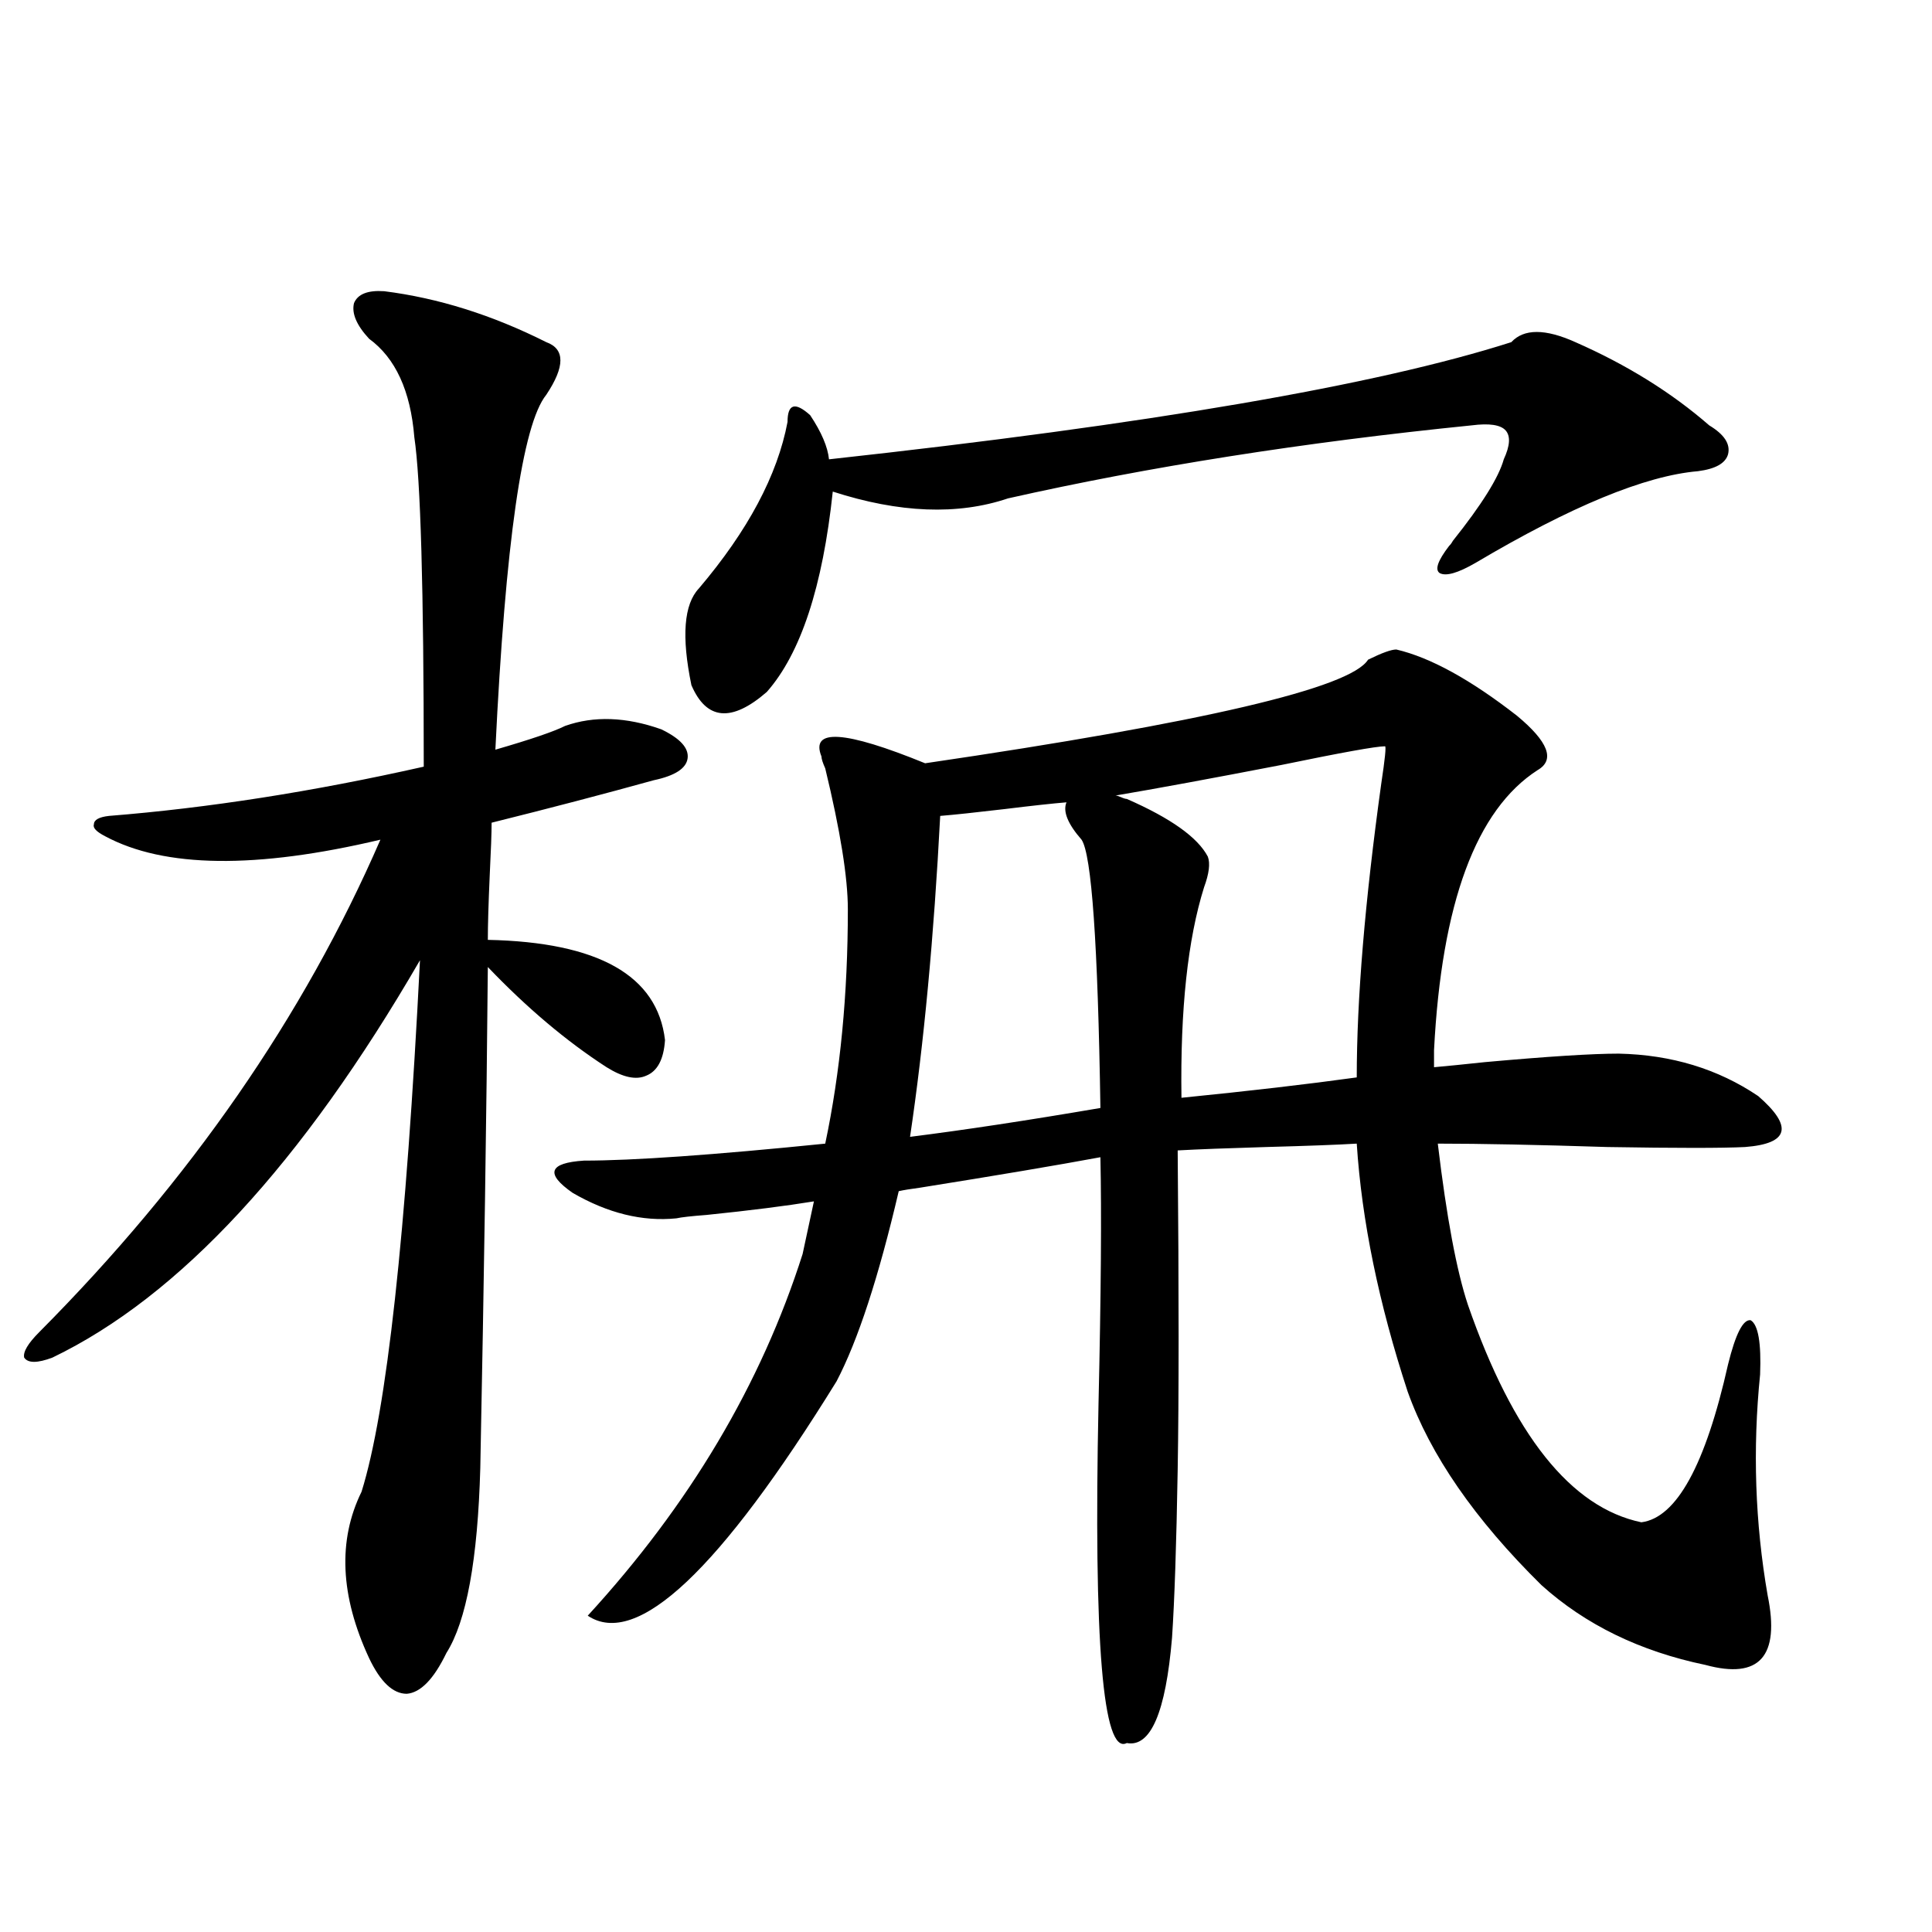 <?xml version="1.0" encoding="utf-8"?>
<!-- Generator: Adobe Illustrator 16.0.0, SVG Export Plug-In . SVG Version: 6.00 Build 0)  -->
<!DOCTYPE svg PUBLIC "-//W3C//DTD SVG 1.1//EN" "http://www.w3.org/Graphics/SVG/1.1/DTD/svg11.dtd">
<svg version="1.1" id="图层_1" xmlns="http://www.w3.org/2000/svg" xmlns:xlink="http://www.w3.org/1999/xlink" x="0px" y="0px"
	 width="1000px" height="1000px" viewBox="0 0 1000 1000" enable-background="new 0 0 1000 1000" xml:space="preserve">
<path d="M198.849,150.73c27.957,3.516,55.929,12.305,83.9,26.367c9.756,3.516,9.756,12.607,0,27.246
	c-12.362,15.244-21.143,76.465-26.341,183.691c18.201-5.273,30.243-9.365,36.097-12.305c14.954-5.273,31.539-4.683,49.755,1.758
	c9.756,4.697,14.299,9.668,13.658,14.941c-0.655,5.273-6.509,9.092-17.561,11.426c-25.365,7.031-53.337,14.365-83.9,21.973
	c0,5.273-0.335,14.365-0.976,27.246c-0.655,14.653-0.976,25.791-0.976,33.398c57.225,1.182,87.803,18.457,91.705,51.855
	c-0.655,9.971-3.902,16.123-9.756,18.457c-5.213,2.349-12.042,0.879-20.487-4.395c-20.822-13.472-41.31-30.762-61.462-51.855
	c-0.655,74.419-1.951,160.84-3.902,259.277c-1.311,47.461-7.164,79.391-17.561,95.801c-6.509,13.473-13.338,20.504-20.487,21.094
	c-7.164,0-13.658-6.152-19.512-18.457c-14.969-32.217-16.265-60.933-3.902-86.133c13.003-41.597,23.079-133.291,30.243-275.098
	C156.243,602.488,92.83,671.043,27.146,702.684c-7.805,2.939-12.683,2.939-14.634,0c-0.655-2.925,1.951-7.319,7.805-13.184
	c78.047-78.511,136.902-163.477,176.581-254.883c-64.389,15.244-111.872,14.653-142.436-1.758c-4.558-2.334-6.509-4.395-5.854-6.152
	c0-2.334,2.592-3.804,7.805-4.395c51.371-4.092,105.684-12.593,162.923-25.488c0-91.982-1.631-148.823-4.878-170.508
	c-1.951-24.019-9.756-41.006-23.414-50.977c-6.509-7.031-9.115-13.184-7.805-18.457C185.19,152.2,190.389,150.154,198.849,150.73z
	 M722.738,336.18c17.561,4.106,38.368,15.532,62.438,34.277c16.25,13.486,19.832,22.852,10.731,28.125
	c-31.874,20.518-49.755,68.857-53.657,145.02v8.789c6.494-0.576,15.274-1.455,26.341-2.637c32.515-2.925,55.608-4.395,69.267-4.395
	c27.316,0.591,51.371,7.91,72.193,21.973c18.201,15.82,15.93,24.609-6.829,26.367c-11.707,0.591-35.456,0.591-71.218,0
	c-36.432-1.167-65.699-1.758-87.803-1.758c4.543,38.096,9.756,65.918,15.609,83.496c23.414,67.388,53.322,104.893,89.754,112.5
	c18.201-2.334,33.17-29.58,44.877-81.738c3.902-15.82,7.805-23.428,11.707-22.852c3.902,2.349,5.519,11.729,4.878,28.125
	c-3.902,38.672-2.606,76.768,3.902,114.258c6.494,31.641-4.237,43.644-32.194,36.035c-33.825-7.031-62.117-20.805-84.876-41.309
	c-34.48-33.975-57.56-67.373-69.267-100.195c-14.969-45.703-23.749-88.467-26.341-128.32c-9.756,0.591-25.365,1.182-46.828,1.758
	c-20.167,0.591-35.456,1.182-45.853,1.758c0.641,73.252,0.641,128.32,0,165.234c-0.655,38.672-1.631,67.676-2.927,87.012
	c-3.262,38.672-11.066,56.827-23.414,54.492c-12.362,6.441-17.24-52.157-14.634-175.781c1.296-56.25,1.616-98.726,0.976-127.441
	c-22.118,4.106-53.337,9.38-93.656,15.82c-4.558,0.591-8.14,1.182-10.731,1.758c-10.411,44.536-21.143,77.344-32.194,98.438
	c-60.486,97.861-103.412,138.277-128.777,121.289c52.682-57.417,89.754-119.819,111.217-187.207l5.854-27.246
	c-14.313,2.349-32.85,4.697-55.608,7.031c-7.805,0.591-13.018,1.182-15.609,1.758c-17.561,1.758-35.456-2.637-53.657-13.184
	c-14.313-9.956-12.362-15.518,5.854-16.699c25.365,0,66.98-2.925,124.875-8.789c7.805-36.914,11.707-77.344,11.707-121.289
	c0-16.396-3.902-40.718-11.707-72.949c-1.311-2.925-1.951-4.971-1.951-6.152c-5.854-14.639,12.027-13.472,53.657,3.516
	c143.731-21.094,220.147-38.96,229.263-53.613C715.254,337.938,720.132,336.18,722.738,336.18z M782.249,177.098
	c6.494-7.031,17.561-7.031,33.17,0c26.661,11.729,49.755,26.079,69.267,43.066c7.805,4.697,11.052,9.668,9.756,14.941
	c-1.311,4.697-6.509,7.622-15.609,8.789c-27.316,2.349-65.699,18.169-115.119,47.461c-9.115,5.273-15.289,7.031-18.536,5.273
	c-2.606-1.758-0.976-6.44,4.878-14.063c0.641-0.576,1.296-1.455,1.951-2.637c14.954-18.745,23.734-32.808,26.341-42.188
	c3.247-7.031,3.567-12.002,0.976-14.941c-2.606-2.925-8.46-3.804-17.561-2.637c-87.162,8.789-167.16,21.396-239.994,37.793
	c-26.021,8.789-56.264,7.622-90.729-3.516c-5.213,49.219-16.585,83.799-34.146,103.711c-18.216,15.82-31.219,14.653-39.023-3.516
	c-5.213-25.186-3.902-41.885,3.902-50.098c25.365-29.883,40.64-58.584,45.853-86.133c0-4.683,0.976-7.319,2.927-7.91
	c1.951-0.576,4.878,0.879,8.78,4.395c5.854,8.789,9.101,16.411,9.756,22.852C594.937,219.588,712.647,199.373,782.249,177.098z
	 M486.646,422.313c-3.262,62.705-8.46,118.076-15.609,166.113c27.957-3.516,60.807-8.486,98.534-14.941
	c-1.311-84.951-4.558-131.245-9.756-138.867c-7.164-8.198-9.756-14.639-7.805-19.336c-7.164,0.591-17.896,1.758-32.194,3.516
	C504.848,420.555,493.796,421.736,486.646,422.313z M583.229,413.523c22.759,9.971,36.737,19.927,41.95,29.883
	c1.296,3.516,0.641,8.789-1.951,15.82c-8.46,26.958-12.362,63.281-11.707,108.984c35.121-3.516,65.364-7.031,90.729-10.547
	c0-40.43,4.223-91.104,12.683-152.051c1.951-12.881,2.592-19.336,1.951-19.336c-4.558,0-22.438,3.228-53.657,9.668
	c-36.432,7.031-65.044,12.305-85.852,15.82c0.641,0,1.616,0.303,2.927,0.879C581.599,413.235,582.574,413.523,583.229,413.523z"/>
</svg>
